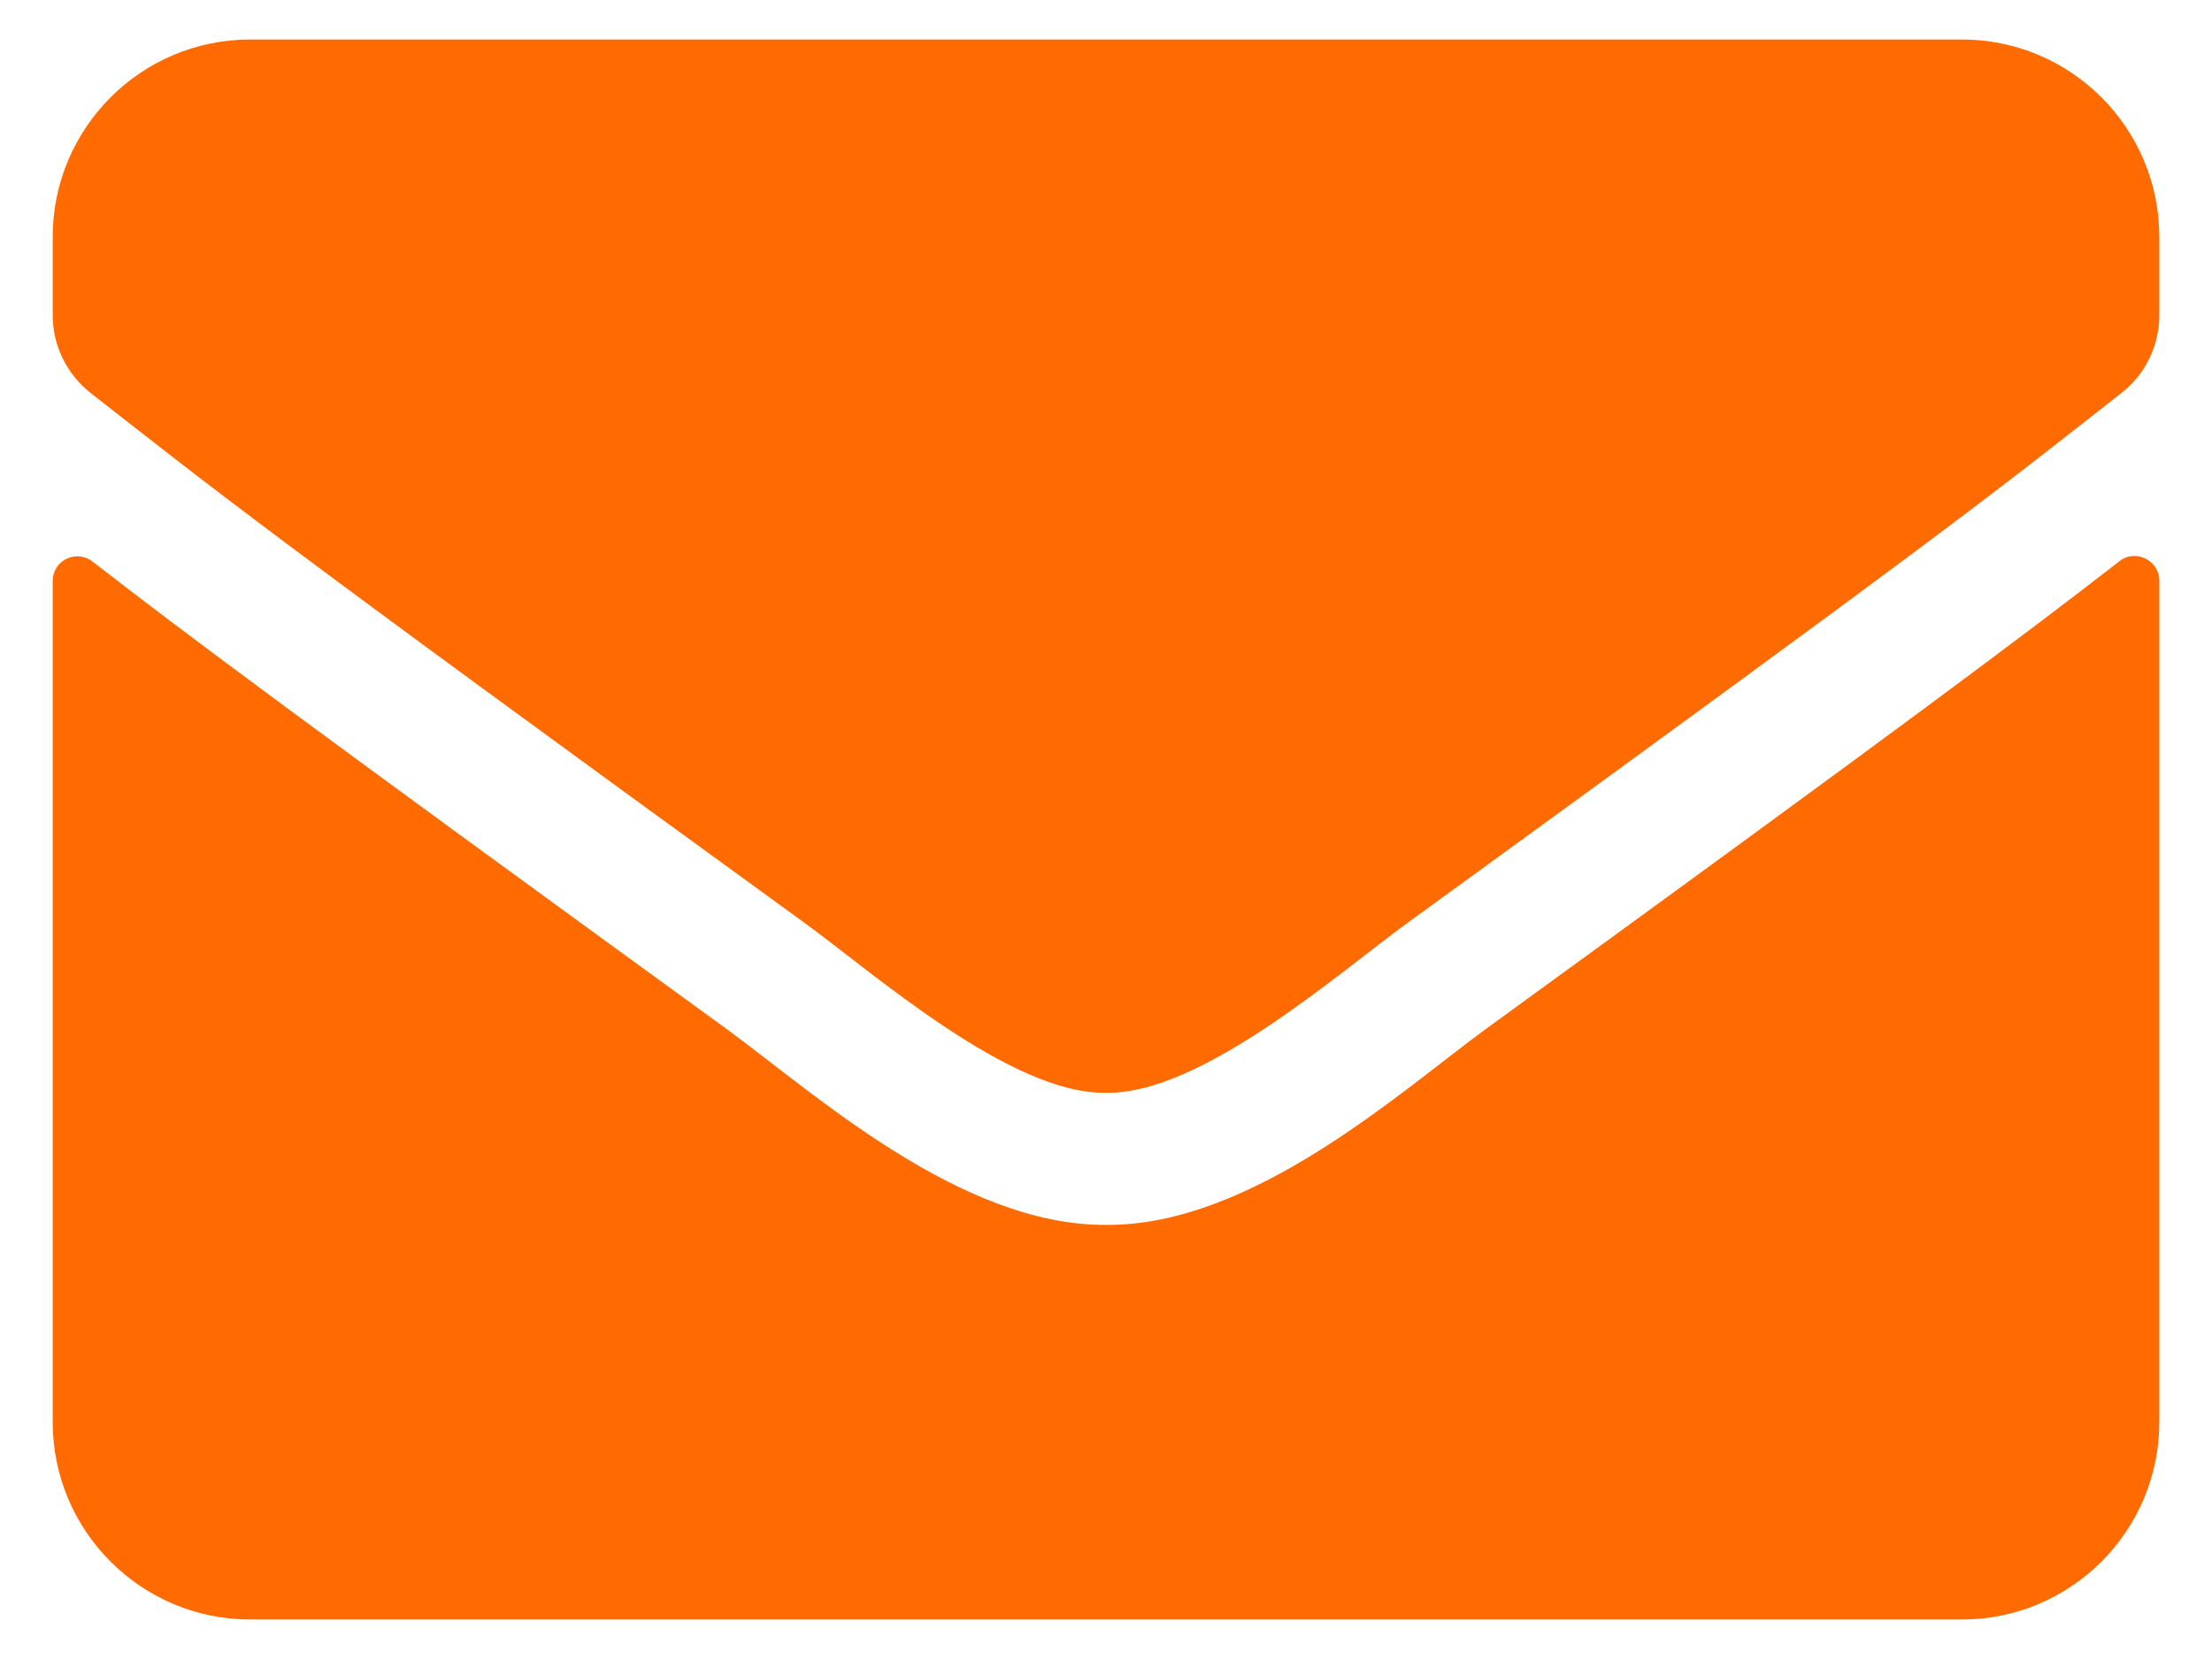 <svg width="28" height="21" viewBox="0 0 28 21" fill="none" xmlns="http://www.w3.org/2000/svg">
<path d="M26.828 7.104C27.031 6.943 27.333 7.094 27.333 7.349V18C27.333 19.38 26.214 20.5 24.833 20.5H3.167C1.787 20.5 0.667 19.38 0.667 18V7.354C0.667 7.094 0.964 6.948 1.172 7.109C2.339 8.016 3.885 9.167 9.198 13.026C10.297 13.828 12.151 15.516 14 15.505C15.86 15.521 17.75 13.797 18.807 13.026C24.12 9.167 25.662 8.01 26.828 7.104ZM14 13.833C15.208 13.854 16.948 12.312 17.823 11.677C24.735 6.661 25.261 6.224 26.854 4.974C27.156 4.74 27.333 4.375 27.333 3.99V3C27.333 1.62 26.214 0.5 24.833 0.5H3.167C1.787 0.5 0.667 1.62 0.667 3V3.99C0.667 4.375 0.844 4.734 1.146 4.974C2.74 6.219 3.266 6.661 10.177 11.677C11.052 12.312 12.792 13.854 14 13.833Z" fill="#FF6B00"/>
</svg>
